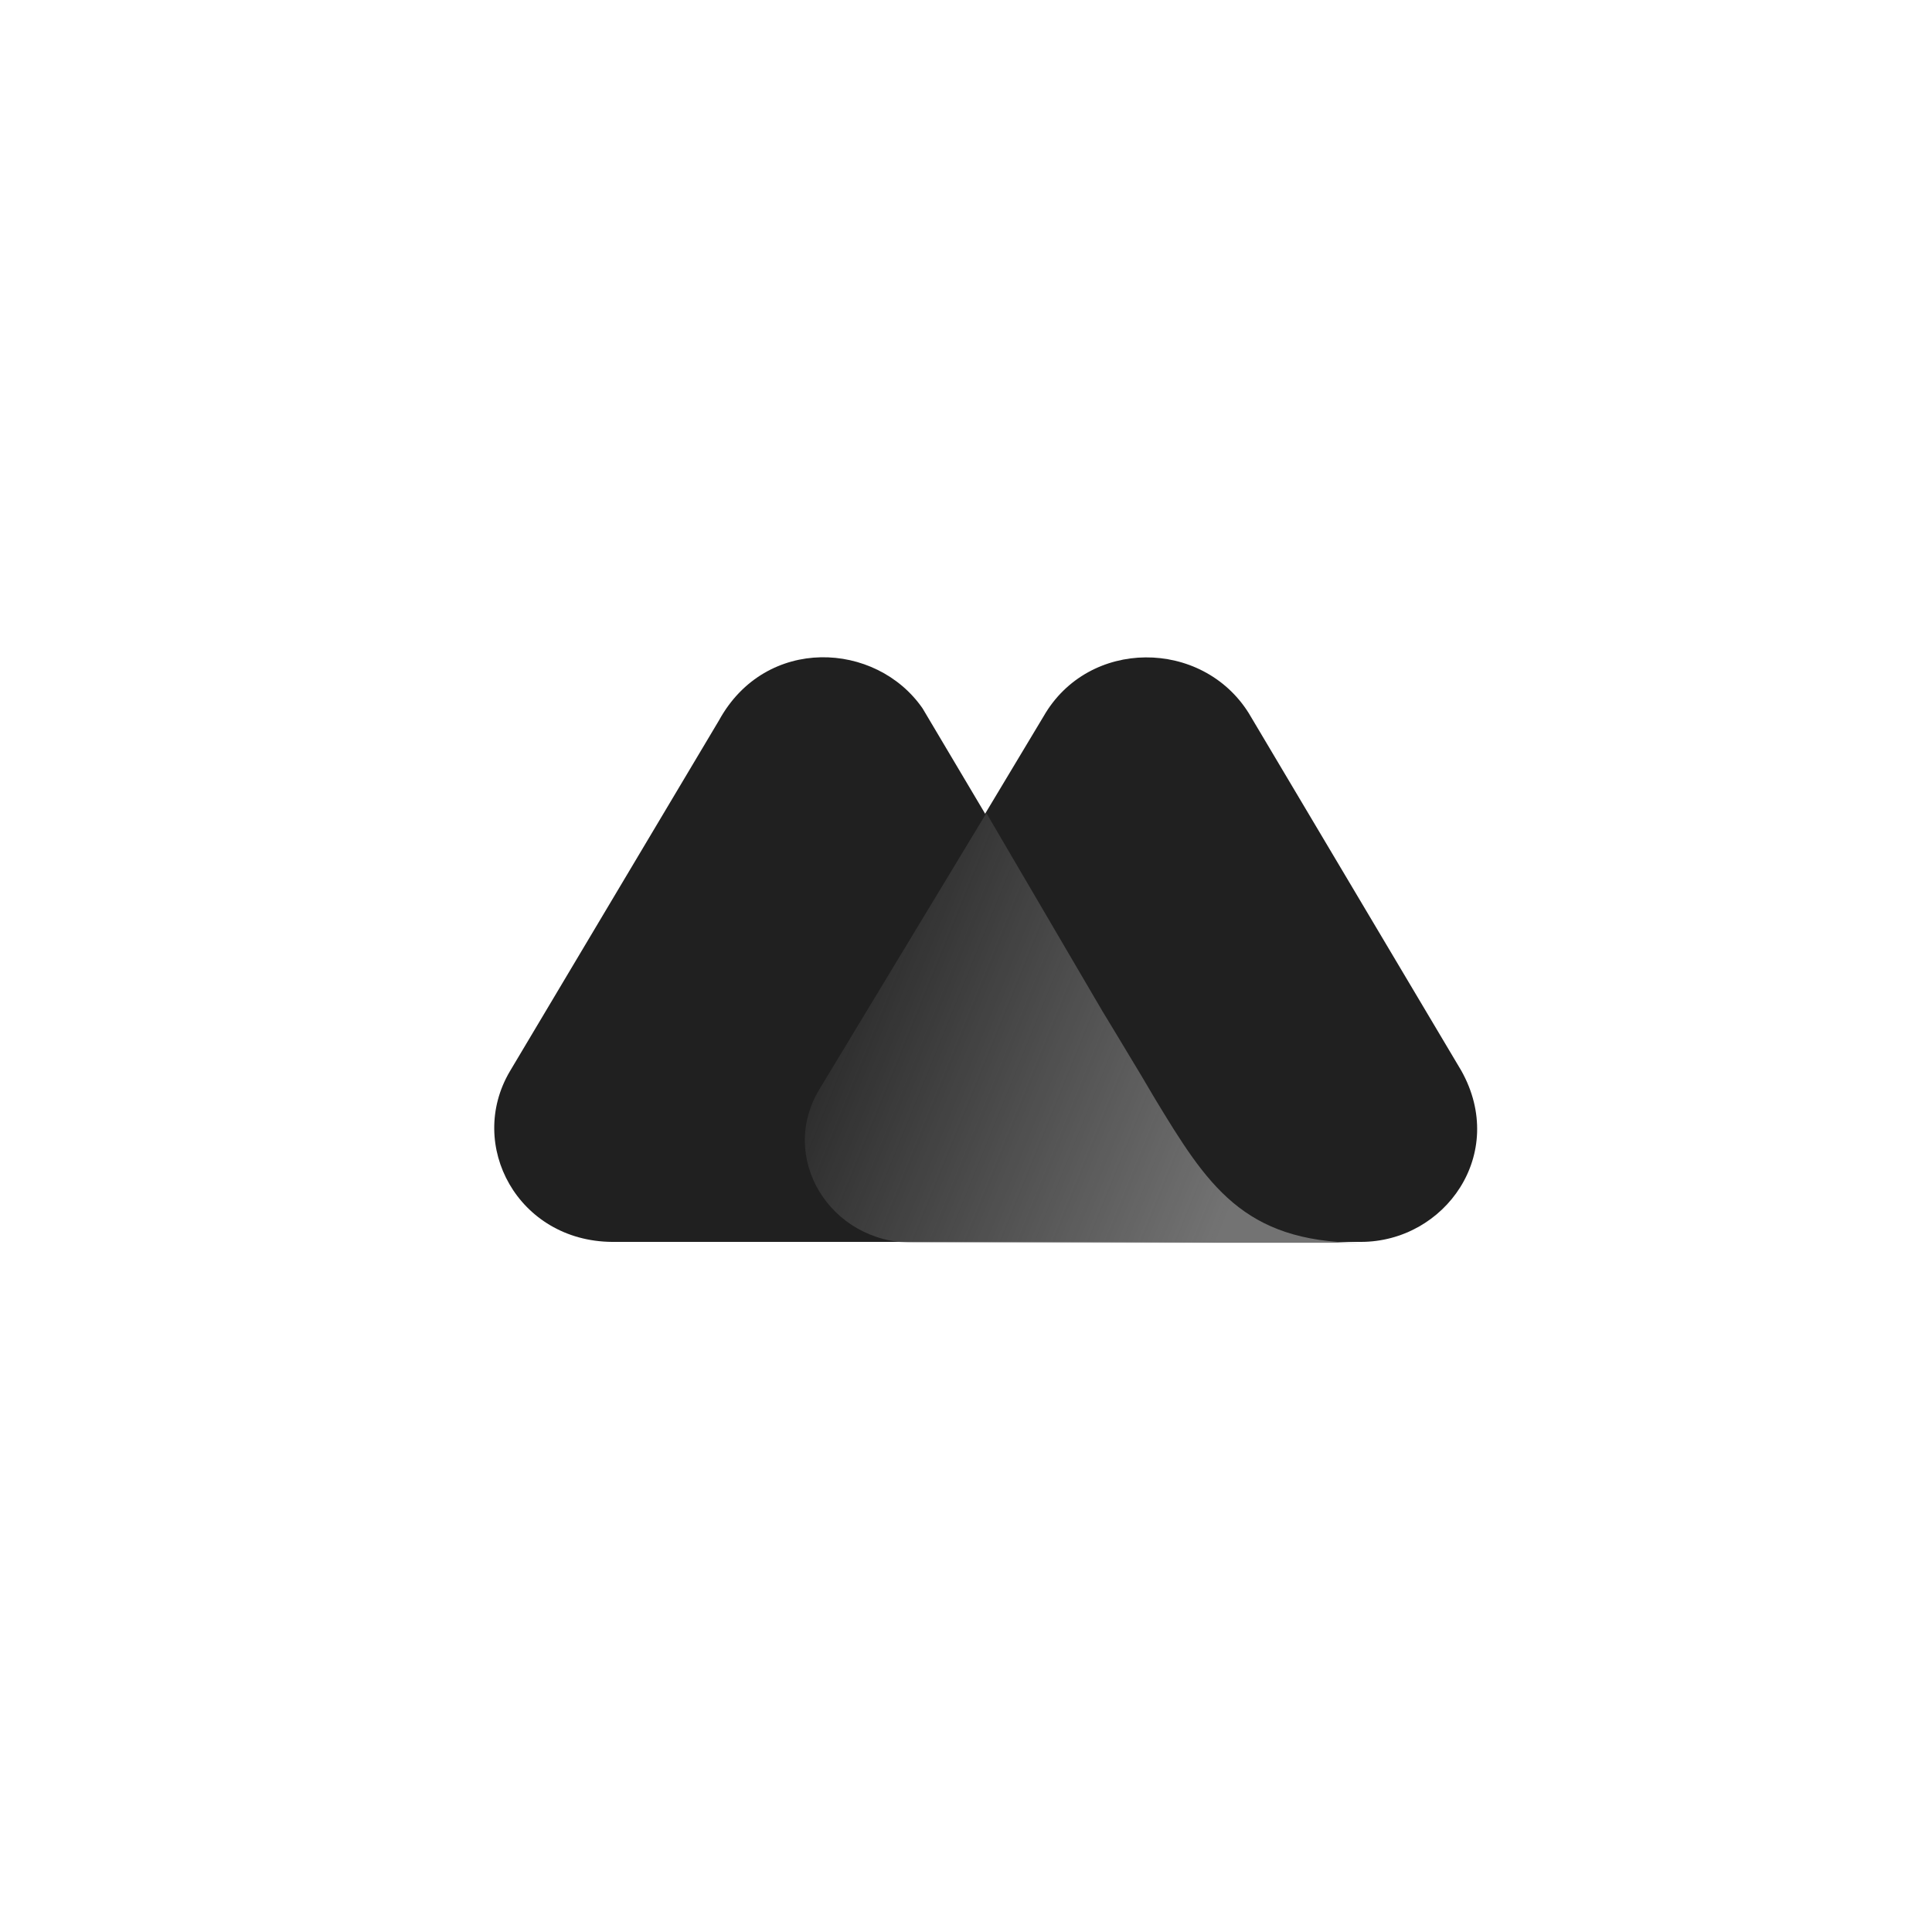 <svg width="86" height="86" viewBox="0 0 86 86" fill="none" xmlns="http://www.w3.org/2000/svg">
<g clip-path="url(#clip0_492_602)">
<path d="M65.048 47.66L55.587 31.746C53.513 28.428 48.455 28.395 46.453 31.887L36.52 48.437C34.664 51.471 36.957 55.281 40.669 55.281H60.573C64.32 55.281 67.122 51.364 65.048 47.66Z" fill="#202020"/>
<path d="M51.402 48.895L50.819 47.907C50.273 46.989 49.073 45.014 49.073 45.014L41.068 31.534C38.994 28.535 34.081 28.287 32.007 32.063L22.692 47.695C20.763 50.977 23.056 55.245 27.24 55.281H47.035H55.478H60.499C55.37 55.316 53.731 52.74 51.402 48.895Z" fill="#202020"/>
<path d="M51.404 48.895L50.821 47.908C50.275 46.99 49.075 45.014 49.075 45.014L43.907 36.193L36.483 48.473C34.628 51.507 36.92 55.319 40.63 55.319H46.999H55.441H60.499C55.333 55.282 53.732 52.741 51.404 48.895Z" fill="url(#paint0_linear_492_602)"/>
</g>
<defs>
<linearGradient id="paint0_linear_492_602" x1="34.315" y1="42.902" x2="55.695" y2="51.571" gradientUnits="userSpaceOnUse">
<stop stop-color="#737373" stop-opacity="0"/>
<stop offset="1" stop-color="#737373"/>
</linearGradient>
<clipPath id="clip0_492_602">
<rect width="45" height="40" fill="white" transform="translate(21 23)"/>
</clipPath>
</defs>
</svg>
